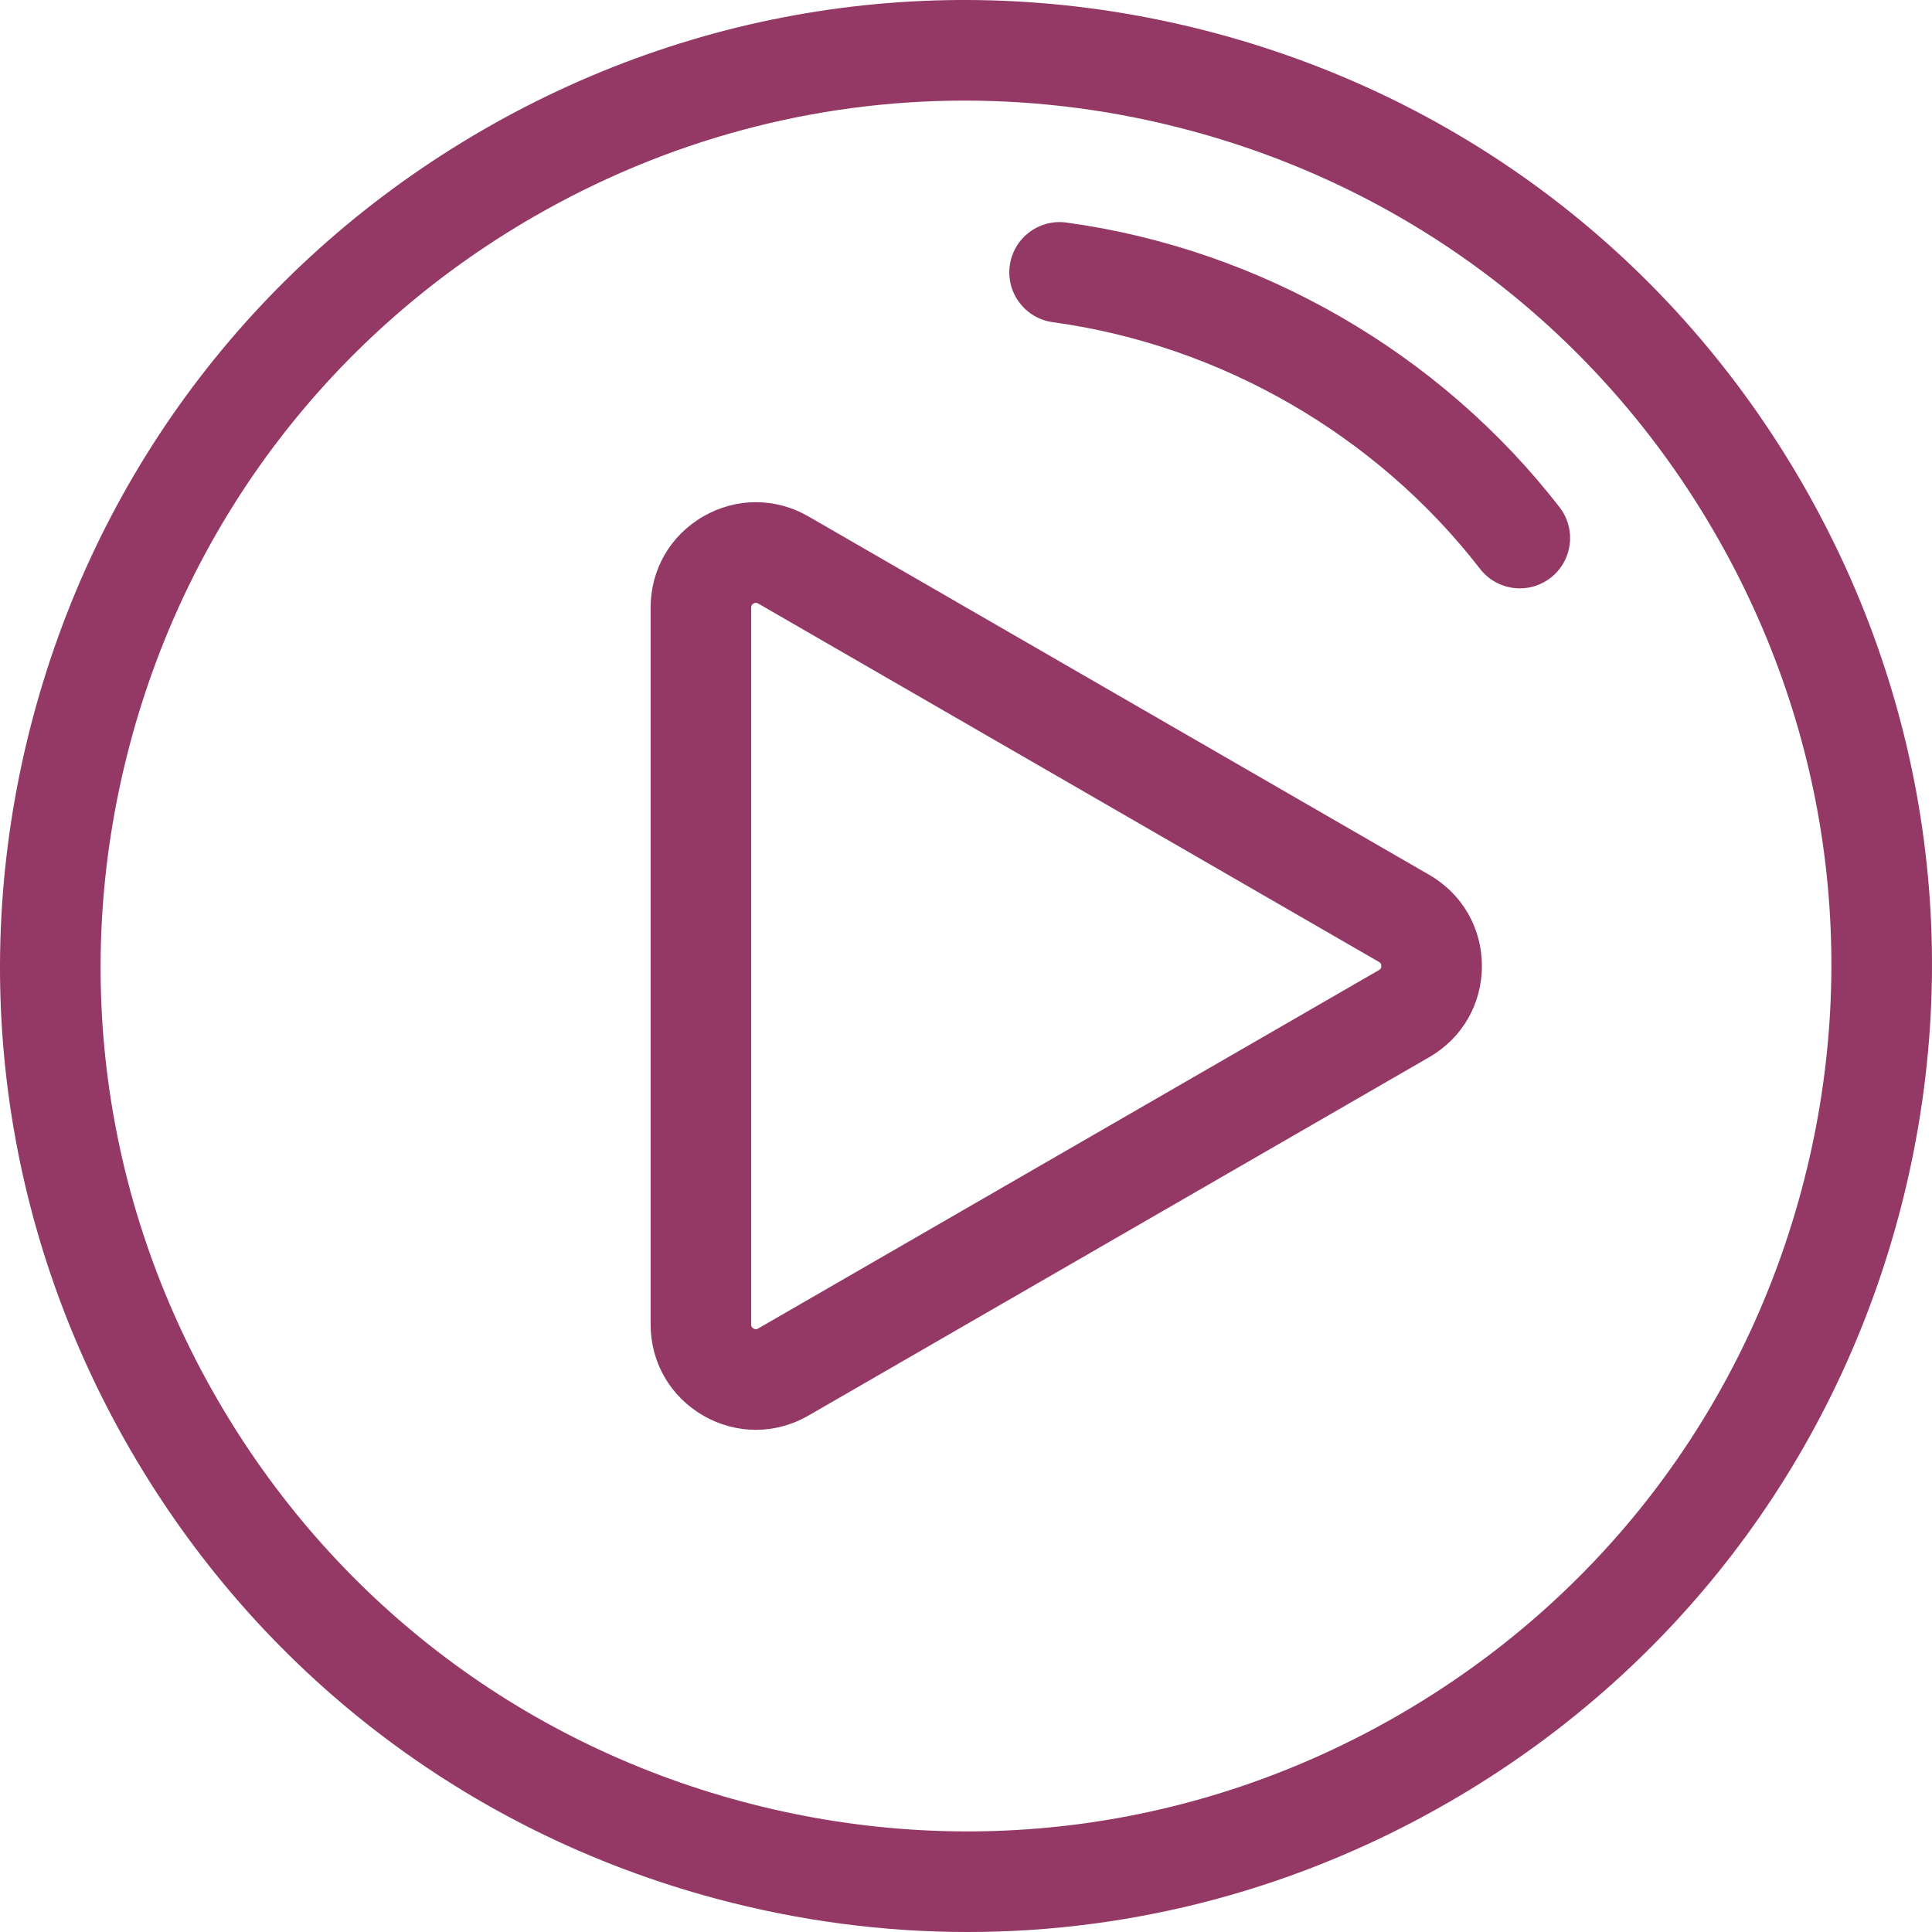 <?xml version="1.0" encoding="UTF-8"?> <svg xmlns="http://www.w3.org/2000/svg" width="512" height="512" viewBox="0 0 512 512" fill="none"> <g clip-path="url(#clip0)"> <path d="M477.606 128.055C443.431 68.863 388.251 26.52 322.229 8.83C256.208 -8.862 187.25 0.217 128.055 34.394C68.861 68.57 26.52 123.75 8.83 189.772C-8.86 255.793 0.219 324.753 34.394 383.945C68.568 443.137 123.75 485.48 189.771 503.17C211.817 509.078 234.188 512 256.417 512C300.756 512 344.518 500.371 383.946 477.607C443.138 443.432 485.481 388.252 503.171 322.23C520.862 256.207 511.781 187.249 477.606 128.055ZM477.429 315.333C461.581 374.479 423.649 423.914 370.619 454.53C317.591 485.147 255.813 493.279 196.667 477.433C137.52 461.585 88.086 423.653 57.469 370.623C26.853 317.595 18.72 255.816 34.569 196.669C50.418 137.523 88.35 88.09 141.379 57.472C176.704 37.077 215.903 26.66 255.628 26.66C275.538 26.66 295.587 29.278 315.33 34.569C374.476 50.417 423.911 88.349 454.527 141.379C485.144 194.408 493.278 256.186 477.429 315.333Z" fill="#943865"></path> <path d="M378.778 231.852L214.252 136.862C205.521 131.821 195.097 131.823 186.366 136.861C177.635 141.901 172.422 150.93 172.422 161.011V350.991C172.422 361.072 177.634 370.1 186.366 375.141C190.731 377.662 195.518 378.921 200.307 378.921C205.097 378.921 209.886 377.659 214.251 375.14L378.779 280.151C387.509 275.109 392.72 266.081 392.72 256C392.72 245.92 387.508 236.892 378.778 231.852ZM365.452 257.074L200.925 352.063C200.724 352.18 200.305 352.421 199.689 352.063C199.071 351.706 199.071 351.224 199.071 350.992V161.012C199.071 160.78 199.071 160.298 199.689 159.941C199.931 159.801 200.142 159.753 200.322 159.753C200.602 159.753 200.804 159.87 200.927 159.941L365.453 254.931C365.654 255.047 366.071 255.288 366.071 256.002C366.071 256.716 365.652 256.958 365.452 257.074Z" fill="#943865"></path> <path d="M413.303 134.44C381.614 93.502 333.977 65.998 282.605 58.979C275.322 57.982 268.596 63.085 267.599 70.378C266.604 77.669 271.707 84.387 278.998 85.384C323.51 91.465 364.781 115.293 392.23 150.753C394.856 154.145 398.795 155.921 402.776 155.921C405.625 155.921 408.496 155.012 410.922 153.132C416.741 148.628 417.807 140.259 413.303 134.44Z" fill="#943865"></path> </g> <defs> <clipPath id="clip0"> <rect width="512" height="512" fill="white"></rect> </clipPath> </defs> </svg> 